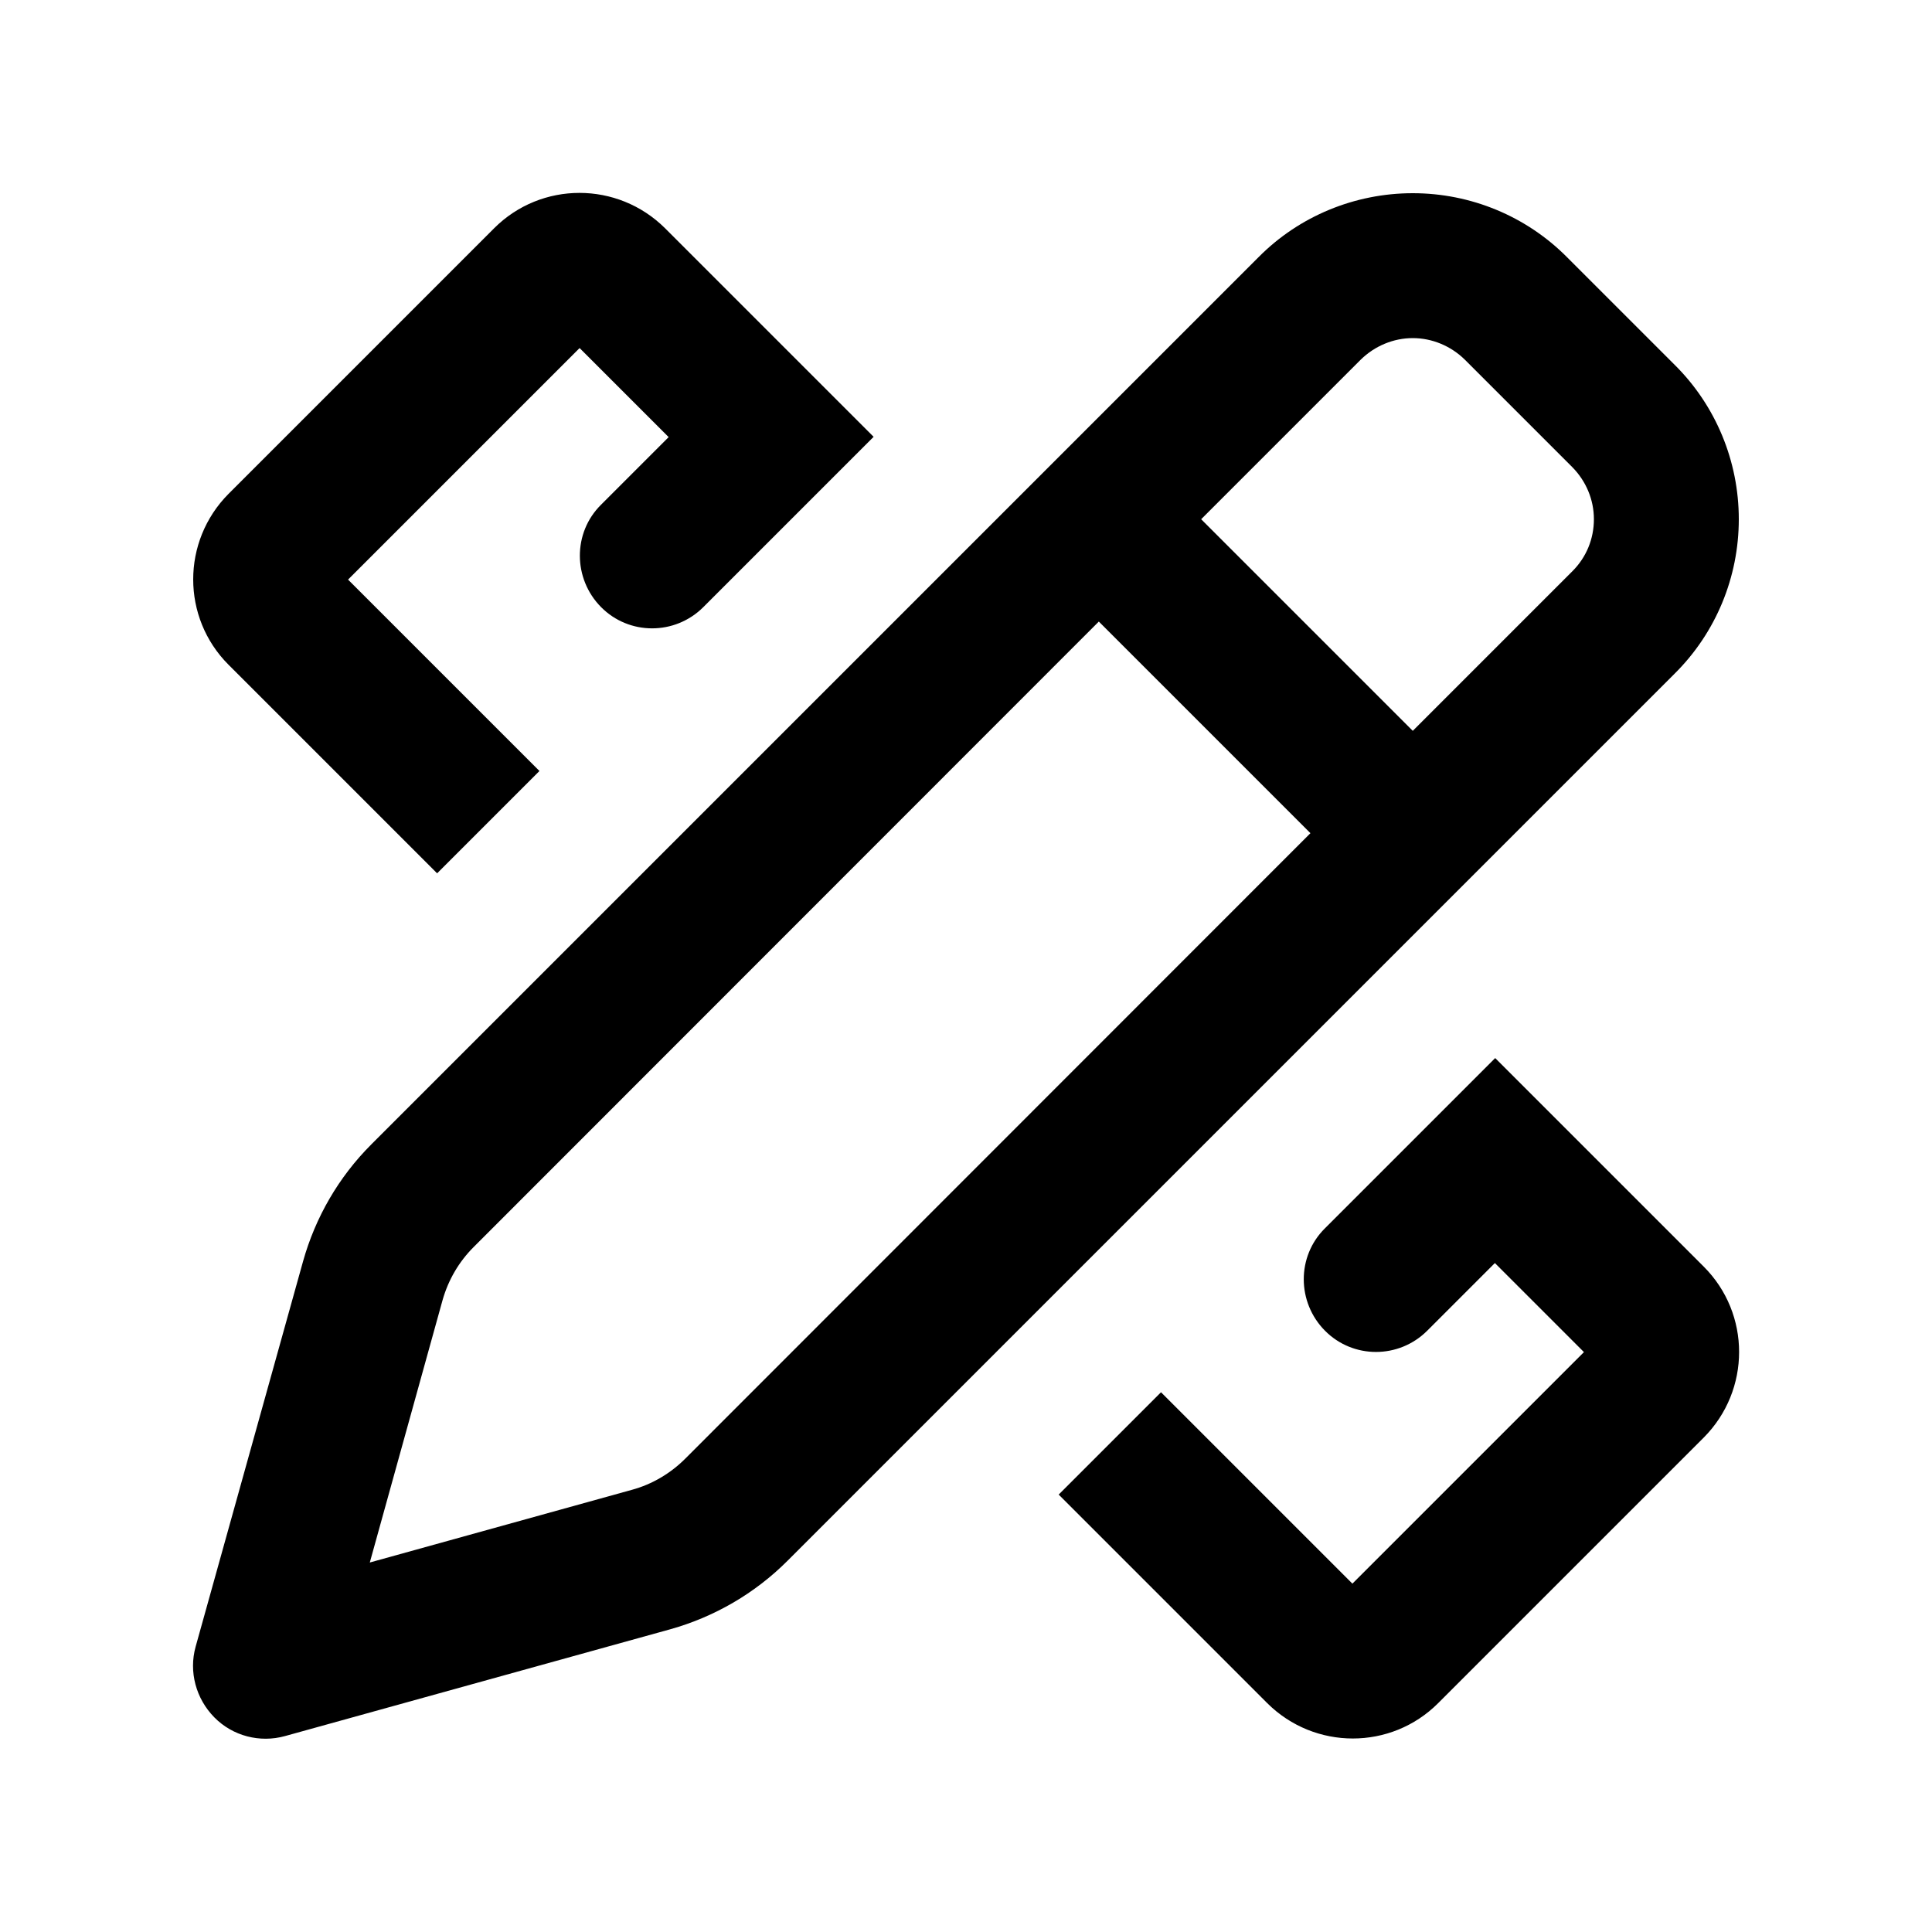<svg xmlns="http://www.w3.org/2000/svg" viewBox="0 0 640 640"><!--!Font Awesome Pro 7.0.0 by @fontawesome - https://fontawesome.com License - https://fontawesome.com/license (Commercial License) Copyright 2025 Fonticons, Inc.--><path d="M100.4 417.8C104.5 403.2 112.2 389.9 123 379.1L417 85.1C430.4 71.6 448.8 64 468 64C487.2 64 505.6 71.6 519.1 85.2L554.8 120.9C568.4 134.4 576 152.8 576 172C576 191.2 568.4 209.6 554.8 223.1L260.8 517.1C250.1 527.8 236.7 535.6 222.1 539.7L94.4 575.1C86.1 577.4 77.1 575.1 71 568.9C64.9 562.7 62.5 553.8 64.8 545.5L100.4 417.8zM450.8 119.1L397.9 172L468 242.1L520.9 189.2C525.5 184.6 528 178.5 528 172C528 165.5 525.4 159.4 520.9 154.8L485.2 119.1C480.6 114.6 474.4 112 468 112C461.6 112 455.4 114.6 450.8 119.1zM364 205.9L156.9 413.1C152 418 148.5 424 146.6 430.7L122.5 517.6L209.4 493.5C216 491.7 222.1 488.1 227 483.2L434.1 276L364 205.9zM448 524.6L524.7 447.9L495.2 418.4L472.8 440.8C463.4 450.2 448.2 450.2 438.9 440.8C429.6 431.4 429.5 416.2 438.9 406.9C452 393.8 470.7 375.1 495.1 350.7L495.3 350.5L564.4 419.6C580 435.2 580 460.5 564.4 476.2L476.4 564.2C460.8 579.8 435.5 579.8 419.8 564.2L350.7 495.1L384.6 461.2L448 524.6zM178.7 255.4L144.8 289.3L75.7 220.2C60.1 204.6 60.1 179.3 75.7 163.6L163.7 75.6C179.3 60 204.6 60 220.3 75.6L289.4 144.7L289 145.1L289 145.1C264.8 169.3 246.1 188 233 201.1C223.6 210.5 208.4 210.5 199.1 201.1C189.8 191.7 189.7 176.5 199.1 167.2L221.5 144.8L192 115.3L115.3 192L178.7 255.4z"/></svg>